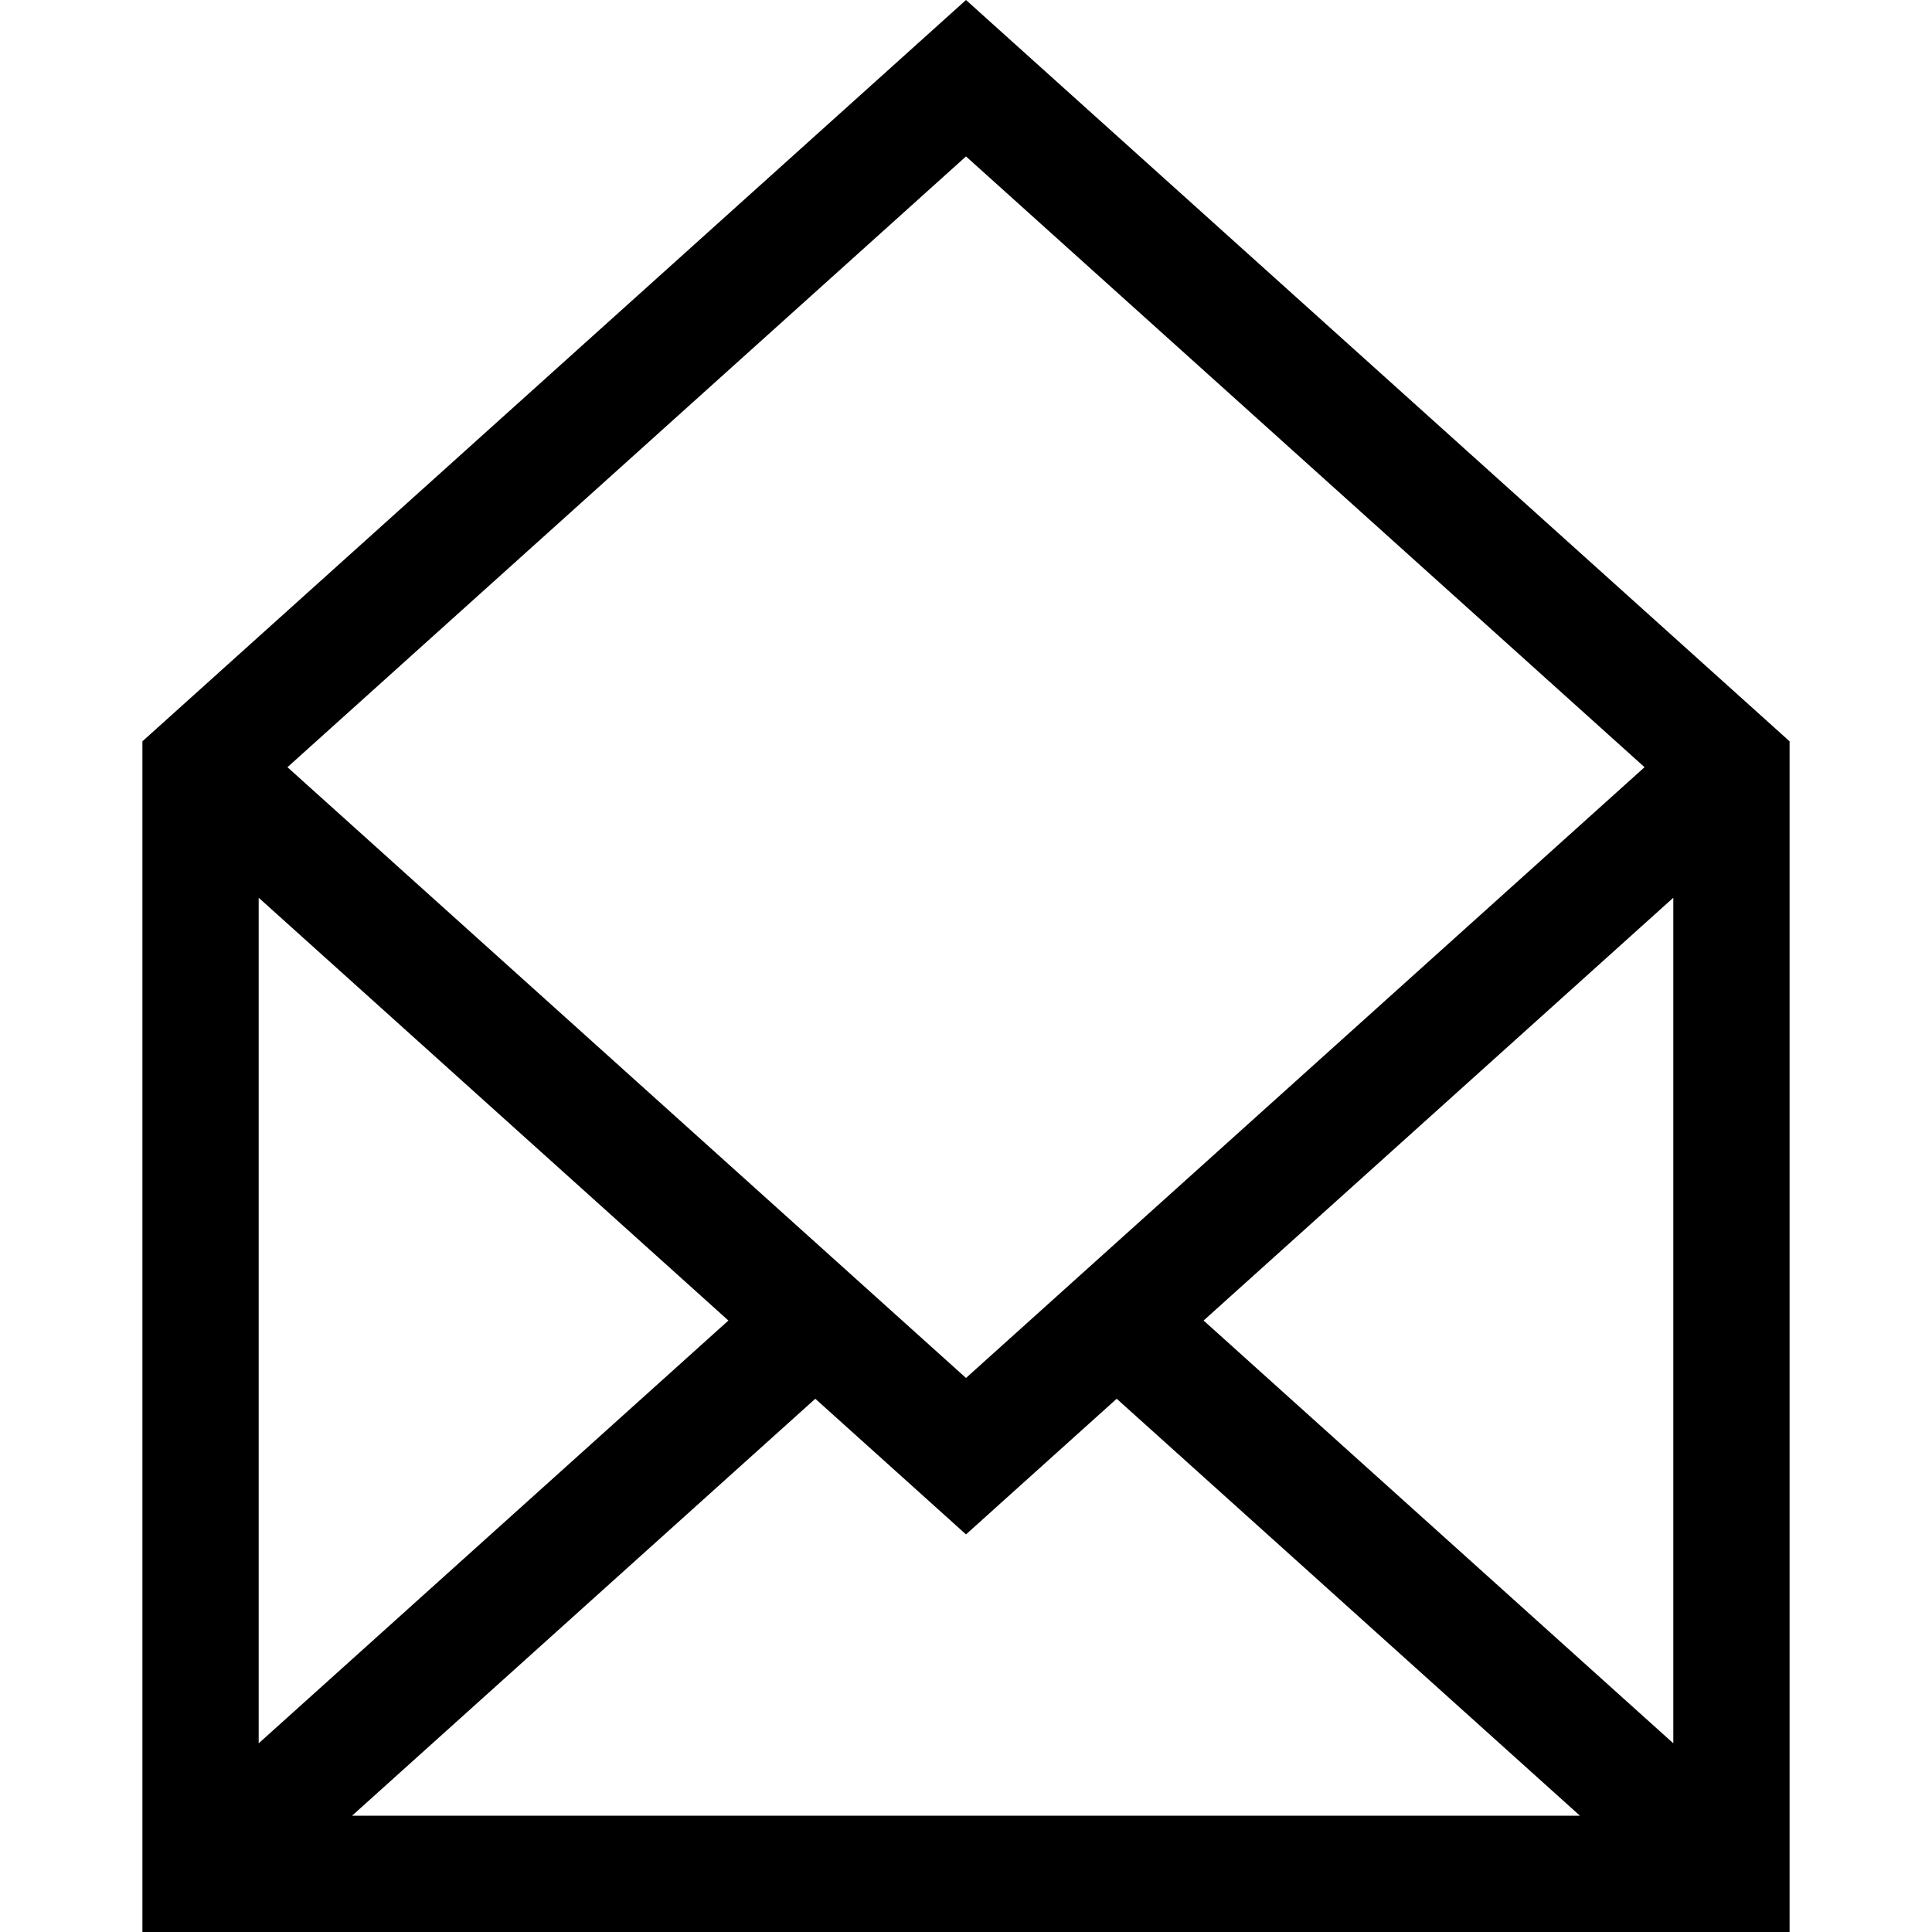 <?xml version="1.0" encoding="iso-8859-1"?>
<!-- Generator: Adobe Illustrator 19.0.0, SVG Export Plug-In . SVG Version: 6.00 Build 0)  -->
<svg version="1.1" id="Layer_1" xmlns="http://www.w3.org/2000/svg" xmlns:xlink="http://www.w3.org/1999/xlink" x="0px" y="0px"
	 viewBox="0 0 498.494 498.494" style="enable-background:new 0 0 498.494 498.494;" xml:space="preserve">
<g>
	<path d="M249.247,0l-212.5,191.272v307.222h425V191.272L249.247,0z M187.942,340.724L66.747,449.811V231.635L187.942,340.724z
		 M210.363,360.905l38.884,35l38.884-35l119.53,107.589H90.833L210.363,360.905z M310.552,340.724l121.195-109.089v218.176
		L310.552,340.724z M424.326,197.952l-175.079,157.59L74.168,197.952L249.247,40.363L424.326,197.952z"/>
</g>
<g>
</g>
<g>
</g>
<g>
</g>
<g>
</g>
<g>
</g>
<g>
</g>
<g>
</g>
<g>
</g>
<g>
</g>
<g>
</g>
<g>
</g>
<g>
</g>
<g>
</g>
<g>
</g>
<g>
</g>
</svg>
